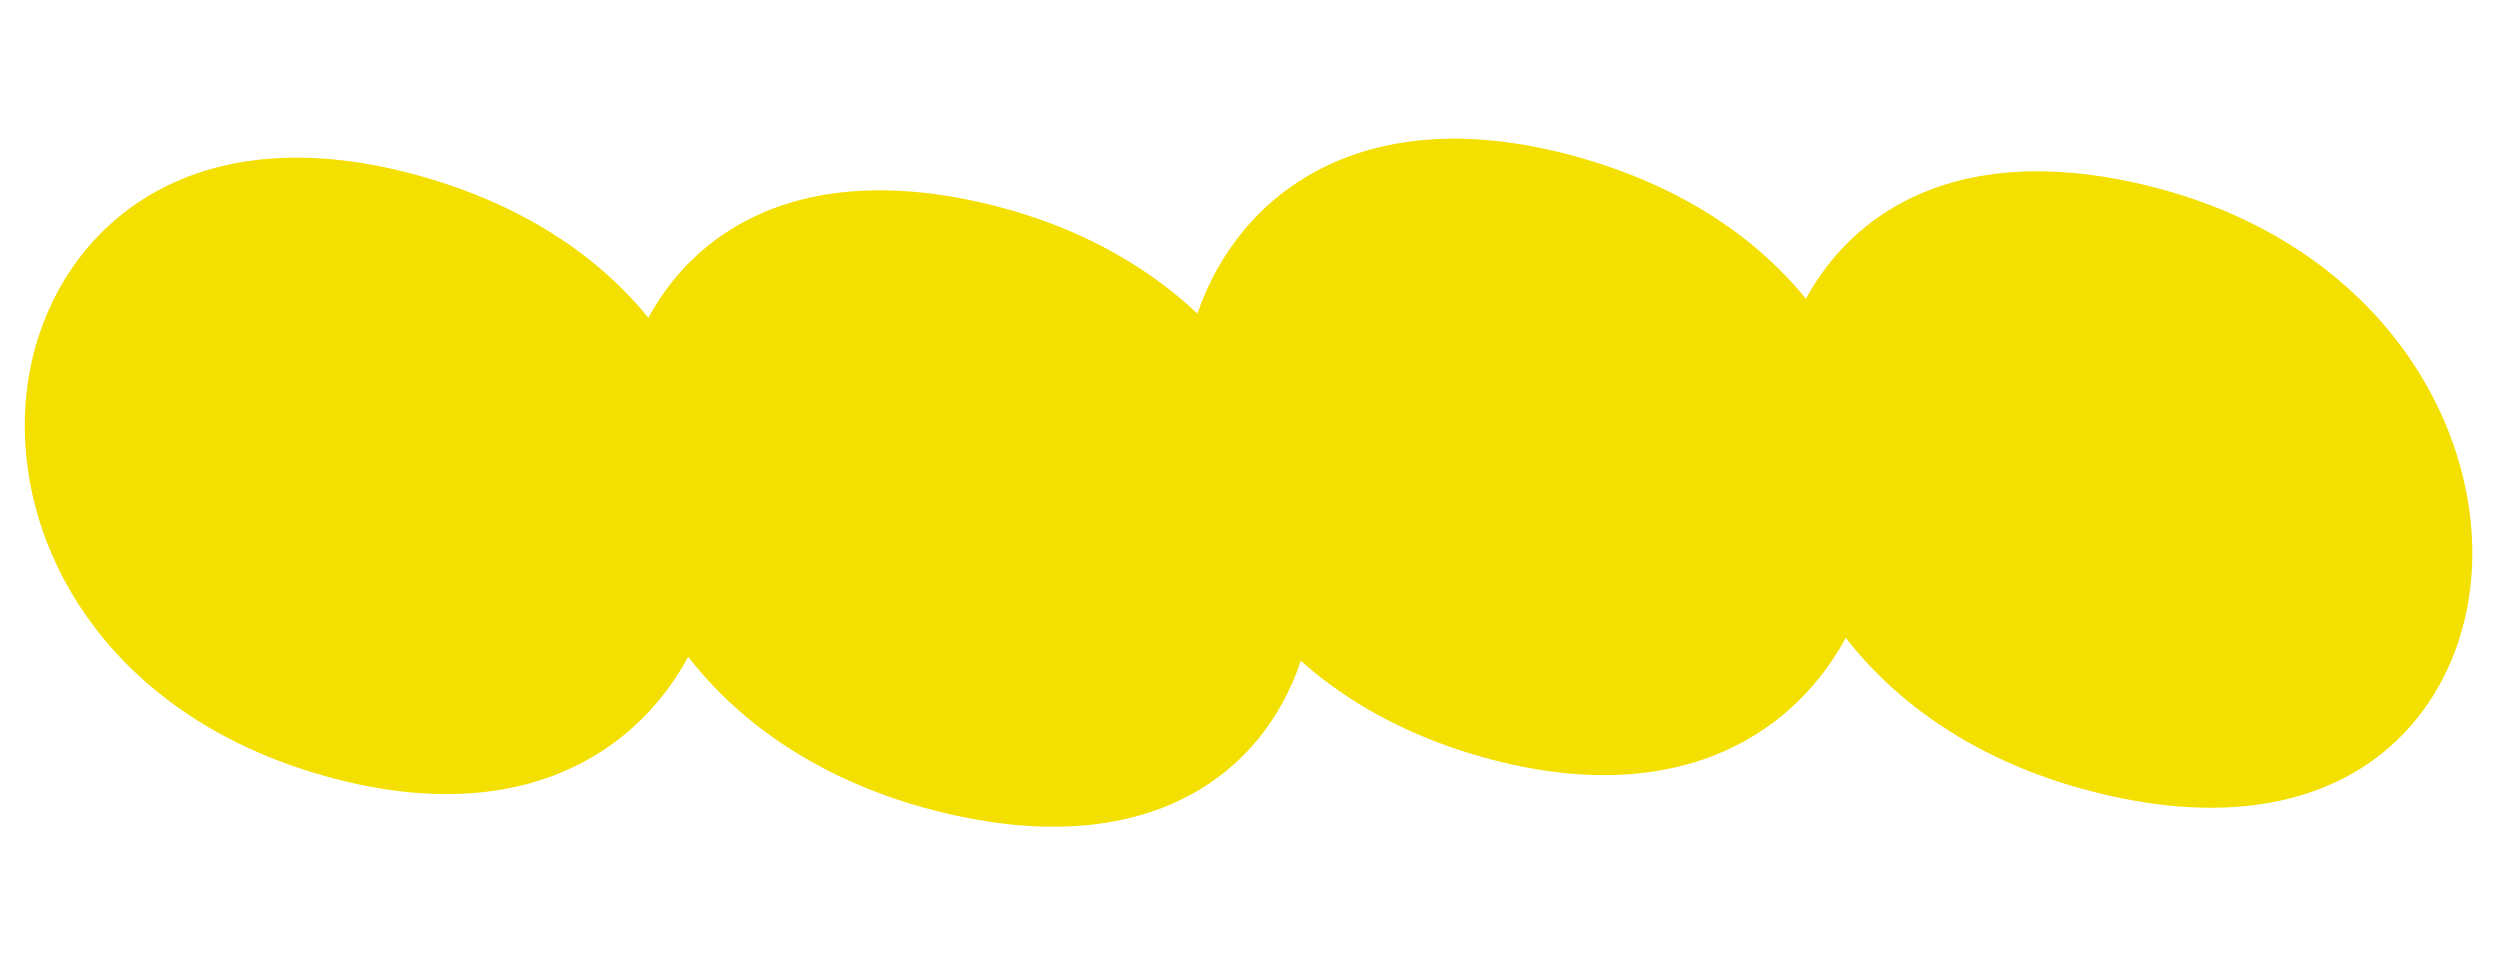 <svg width="163" height="63" viewBox="0 0 163 63" fill="none" xmlns="http://www.w3.org/2000/svg">
<path d="M46.12 39.975C49.615 29.717 43.933 16.116 27.408 11.478C13.379 7.54 5.244 13.916 2.599 21.681C-0.851 31.806 4.65 45.956 21.18 50.597C35.414 54.596 43.468 47.758 46.12 39.975Z" fill="#F3DF00"/>
<path d="M121.595 38.737C125.09 28.48 119.408 14.879 102.883 10.241C88.854 6.303 80.719 12.679 78.074 20.444C74.624 30.569 80.125 44.719 96.655 49.36C110.889 53.359 118.943 46.52 121.595 38.737Z" fill="#F3DF00"/>
<path d="M40.591 25.139C38.113 35.658 44.999 49.125 61.732 53.04C75.938 56.364 83.358 49.548 85.234 41.586C87.68 31.202 80.92 17.171 64.182 13.255C49.769 9.878 42.472 17.157 40.591 25.139Z" fill="#F3DF00"/>
<path d="M116.066 23.901C113.587 34.42 120.474 47.888 137.207 51.803C151.413 55.127 158.832 48.31 160.708 40.348C163.155 29.965 156.395 15.934 139.657 12.017C125.244 8.641 117.947 15.92 116.066 23.901Z" fill="#F3DF00"/>
</svg>
